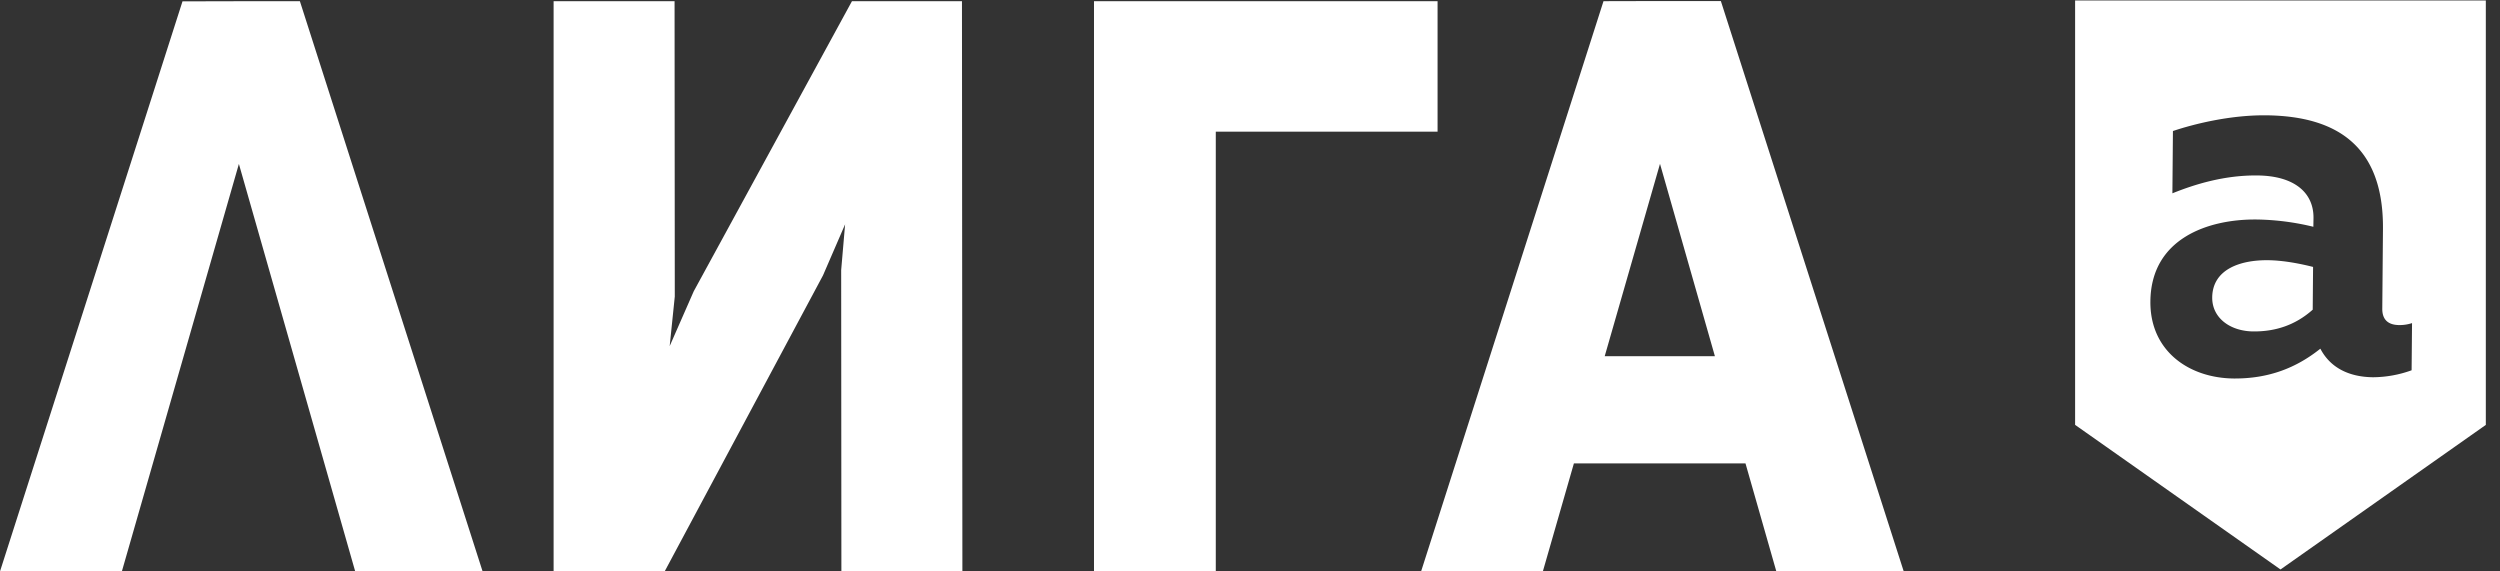 <svg width="70" height="16" viewBox="0 0 70 16" fill="none" xmlns="http://www.w3.org/2000/svg"><rect x="0" y="0" width="70" height="16" fill="#333333" stroke="none"/><path d="M23.855.033l-4.43 8.122-.674 1.536.143-1.388-.006-8.27h-3.387v15.955h.012v.01h3.098l4.433-8.287.619-1.43-.11 1.282.006 8.434h3.388L26.935.034h-3.08zm16.397 0h-9.62v15.955h3.41V3.686h6.21V.033zM6.756.034L5.11.038 0 15.999h3.412L6.689 4.59 9.946 16h3.567L8.397.034h-1.64zm42.981 15.964h3.567L48.184.029h-1.64l-1.646.004-5.107 15.965H43.2l.869-3.022h4.805l.863 3.021zm-4.805-6.025l1.548-5.386 1.537 5.386h-3.085z" fill="#fff"/><path fill-rule="evenodd" clip-rule="evenodd" d="M58.103 11.897V.013h11.5v11.884l-5.749 4.048-5.75-4.048zm9.434-2.85a1.12 1.12 0 01-.363.055c-.253-.003-.476-.105-.47-.467l.019-2.223c.019-2.295-1.259-3.163-3.274-3.183-1.037-.01-2.062.257-2.607.44l-.015 1.744c.63-.254 1.457-.51 2.38-.5 1.05.01 1.577.493 1.571 1.19l-.004.247a7.082 7.082 0 00-1.59-.204c-1.345-.013-2.958.523-2.973 2.295-.013 1.381 1.073 2.144 2.332 2.157.994.007 1.765-.306 2.427-.835.274.526.79.793 1.476.8a3.24 3.24 0 001.079-.195l.012-1.322zm-4.448.233c-.647-.007-1.153-.379-1.147-.954.01-.783.78-1.049 1.564-1.04.445.004.937.106 1.26.188l-.01 1.197c-.497.444-1.066.615-1.667.609z" fill="#fff"/></svg>
